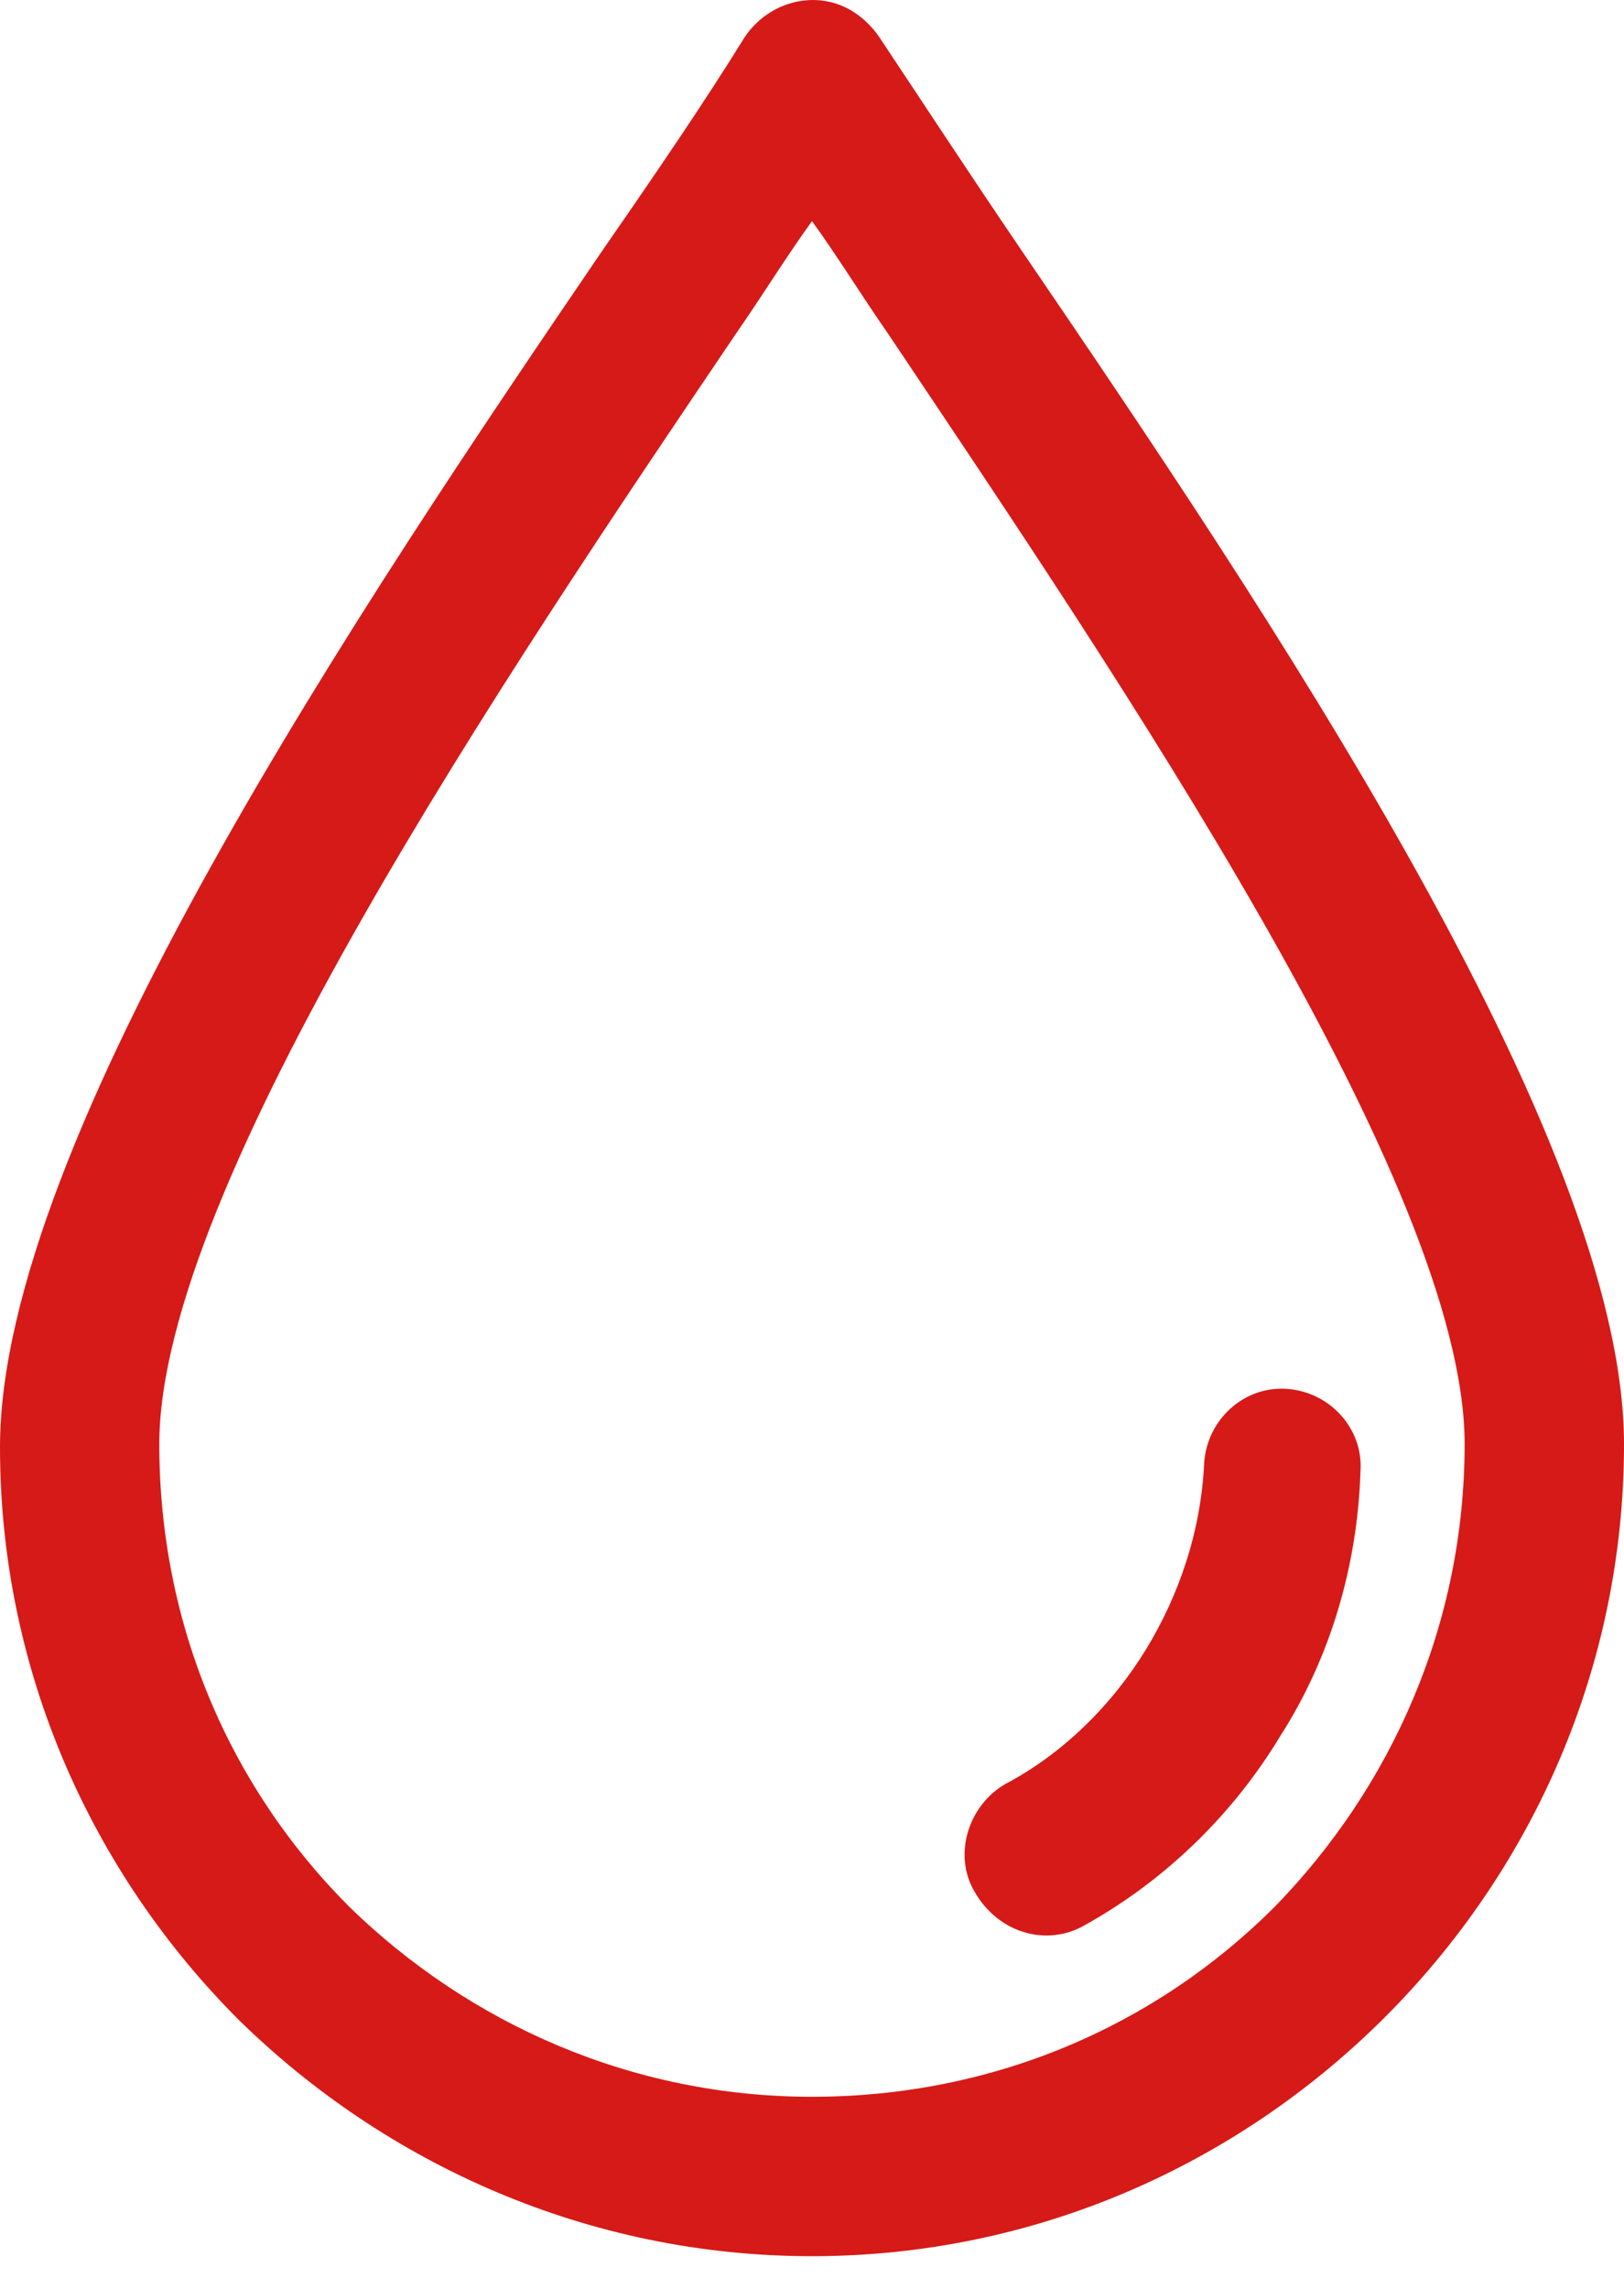 <svg width="22" height="31" viewBox="0 0 22 31" fill="none" xmlns="http://www.w3.org/2000/svg">
<path d="M13.823 3.369C13.117 2.331 12.494 1.377 11.913 0.505C11.83 0.38 11.706 0.256 11.581 0.173C11.083 -0.159 10.419 0.007 10.087 0.505C9.547 1.377 8.925 2.29 8.177 3.369C4.898 8.184 0 15.448 0 19.599C0 22.629 1.245 25.369 3.238 27.361C5.23 29.312 7.97 30.558 11 30.558C14.03 30.558 16.77 29.312 18.762 27.32C20.755 25.328 22 22.588 22 19.558C22 15.407 17.102 8.184 13.823 3.369ZM17.268 25.826C15.649 27.445 13.449 28.399 11 28.399C8.551 28.399 6.351 27.403 4.732 25.826C3.113 24.207 2.158 22.007 2.158 19.558C2.158 16.071 6.849 9.139 9.962 4.531C10.336 3.992 10.668 3.452 11 2.995C11.332 3.452 11.664 3.992 12.038 4.531C15.151 9.18 19.841 16.071 19.841 19.558C19.841 22.007 18.845 24.207 17.268 25.826Z" fill="#D61A17"/>
<path d="M17.434 18.811C16.853 18.769 16.355 19.226 16.313 19.807C16.272 20.72 15.981 21.592 15.525 22.339C15.068 23.086 14.404 23.75 13.615 24.165C13.117 24.456 12.909 25.12 13.2 25.618C13.532 26.199 14.196 26.365 14.694 26.075C15.815 25.452 16.728 24.539 17.351 23.501C18.015 22.463 18.389 21.218 18.43 19.931C18.472 19.35 18.015 18.852 17.434 18.811Z" fill="#D61A17"/>
</svg>
